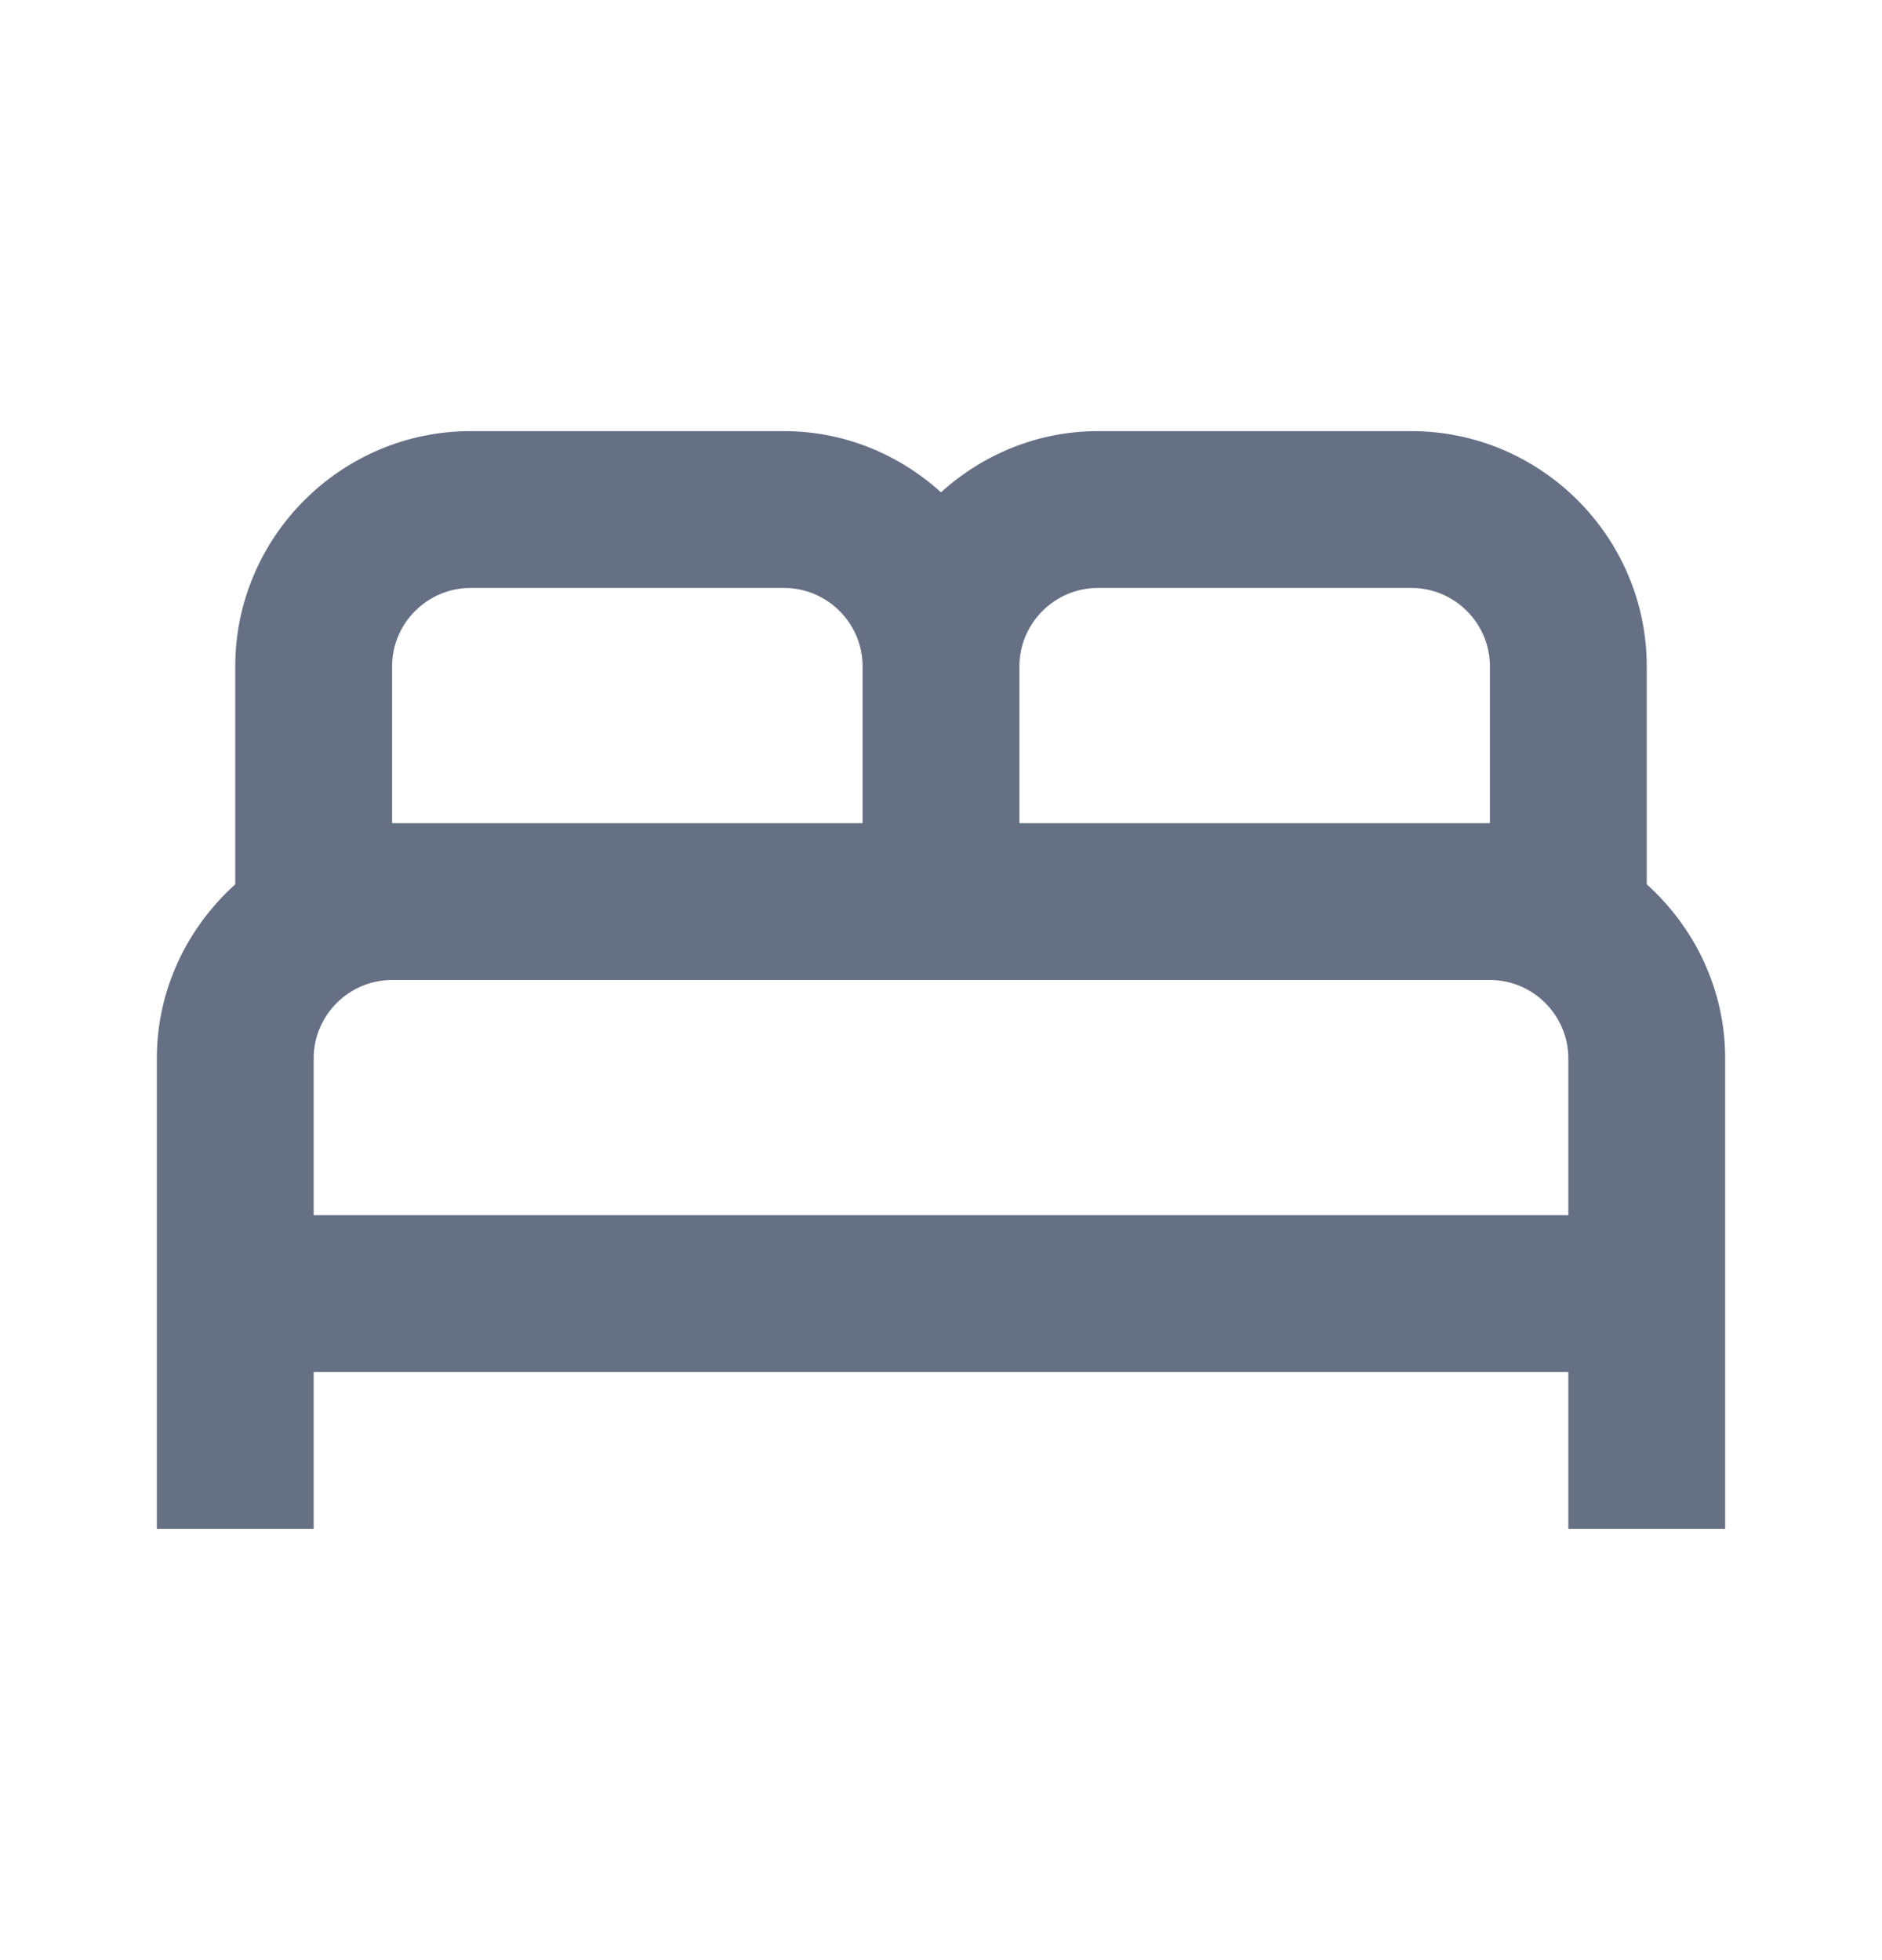<svg xmlns="http://www.w3.org/2000/svg" width="24" height="25" viewBox="0 0 24 25" fill="none"><path d="M21 11.279V8.499C21 6.849 19.65 5.499 18 5.499H14C13.23 5.499 12.53 5.799 12 6.279C11.47 5.799 10.77 5.499 10 5.499H6C4.35 5.499 3 6.849 3 8.499V11.279C2.39 11.829 2 12.619 2 13.499V19.499H4V17.499H20V19.499H22V13.499C22 12.619 21.61 11.829 21 11.279ZM14 7.499H18C18.55 7.499 19 7.949 19 8.499V10.499H13V8.499C13 7.949 13.45 7.499 14 7.499ZM5 8.499C5 7.949 5.45 7.499 6 7.499H10C10.55 7.499 11 7.949 11 8.499V10.499H5V8.499ZM4 15.499V13.499C4 12.949 4.45 12.499 5 12.499H19C19.55 12.499 20 12.949 20 13.499V15.499H4Z" fill="#667085"></path></svg>